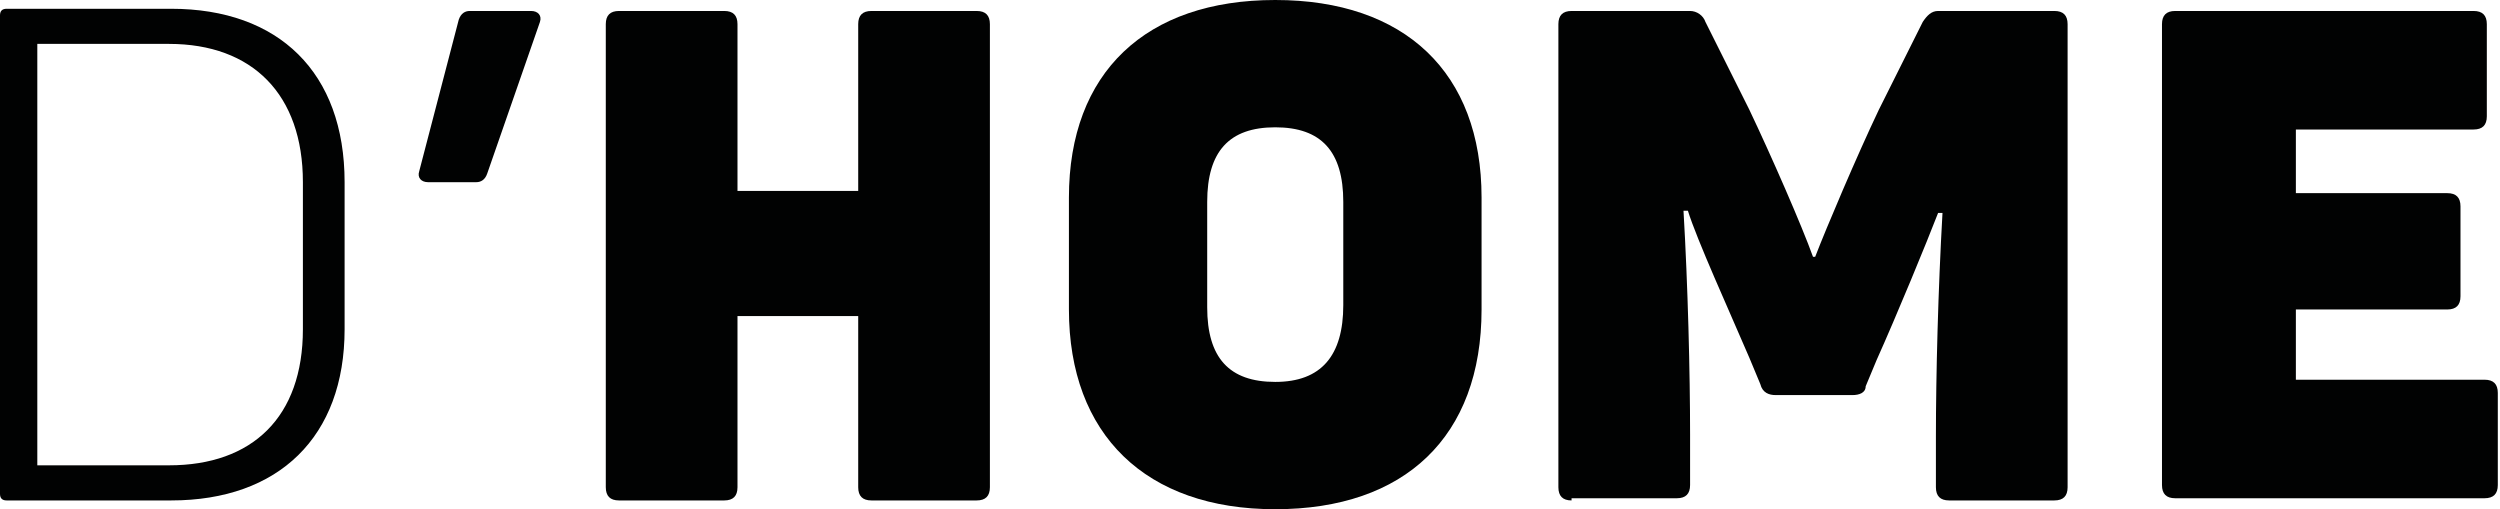 <?xml version="1.0" encoding="utf-8"?>
<!-- Generator: Adobe Illustrator 23.0.3, SVG Export Plug-In . SVG Version: 6.00 Build 0)  -->
<svg version="1.1" id="katman_1" xmlns="http://www.w3.org/2000/svg" xmlns:xlink="http://www.w3.org/1999/xlink" x="0px" y="0px"
	 viewBox="0 0 113.9 23.2" style="enable-background:new 0 0 113.9 23.2;" xml:space="preserve">
<style type="text/css">
	.st0{fill:#010202;}
</style>
<path class="st0" d="M0.3,22.8c-0.2,0-0.3-0.1-0.3-0.3V0.7c0-0.2,0.1-0.3,0.3-0.3h7.5c4.9,0,7.9,2.9,7.9,7.9V15c0,4.9-3,7.8-7.9,7.8
	H0.3z M1.7,21.2h6c3.8,0,6.1-2.2,6.1-6.2V8.3c0-4-2.3-6.3-6.1-6.3h-6V21.2z"/>
<path class="st0" d="M22.2,7.9c-0.1,0.3-0.3,0.4-0.5,0.4h-2.2c-0.3,0-0.5-0.2-0.4-0.5l1.8-6.9c0.1-0.3,0.3-0.4,0.5-0.4h2.8
	c0.3,0,0.5,0.2,0.4,0.5L22.2,7.9z"/>
<path class="st0" d="M39.1,1.1c0-0.4,0.2-0.6,0.6-0.6h4.8c0.4,0,0.6,0.2,0.6,0.6v21.1c0,0.4-0.2,0.6-0.6,0.6h-4.8
	c-0.4,0-0.6-0.2-0.6-0.6v-7.8h-5.5v7.8c0,0.4-0.2,0.6-0.6,0.6h-4.8c-0.4,0-0.6-0.2-0.6-0.6V1.1c0-0.4,0.2-0.6,0.6-0.6H33
	c0.4,0,0.6,0.2,0.6,0.6v7.6h5.5V1.1z"/>
<path class="st0" d="M58.1,23.2c-5.9,0-9.4-3.4-9.4-9.1V9c0-5.7,3.5-9,9.4-9c5.9,0,9.4,3.3,9.4,9v5.1C67.5,19.9,64,23.2,58.1,23.2
	 M58.1,17.4c2.1,0,3.1-1.2,3.1-3.5V9.2c0-2.3-1-3.4-3.1-3.4C56,5.8,55,6.9,55,9.2V14C55,16.3,56,17.4,58.1,17.4"/>
<path class="st0" d="M71.6,22.8c-0.4,0-0.6-0.2-0.6-0.6l0-21.1c0-0.4,0.2-0.6,0.6-0.6H77c0.3,0,0.6,0.2,0.7,0.5l2,4
	c1,2.1,2.4,5.3,2.9,6.7h0.1c0.5-1.3,1.9-4.6,2.9-6.7l2-4c0.2-0.3,0.4-0.5,0.7-0.5h5.3c0.4,0,0.6,0.2,0.6,0.6v21.1
	c0,0.4-0.2,0.6-0.6,0.6h-4.8c-0.4,0-0.6-0.2-0.6-0.6v-2.3c0-2.8,0.1-6.7,0.3-10.2l-0.2,0c-0.5,1.3-1.9,4.7-2.8,6.7l-0.5,1.2
	C85,17.9,84.7,18,84.4,18h-3.5c-0.3,0-0.6-0.1-0.7-0.5l-0.5-1.2c-0.9-2.1-2.4-5.4-2.8-6.7l-0.2,0c0.2,3.4,0.3,7.4,0.3,10.2v2.3
	c0,0.4-0.2,0.6-0.6,0.6H71.6z"/>
<path class="st0" d="M104.6,17.3h8.6c0.4,0,0.6,0.2,0.6,0.6v4.2c0,0.4-0.2,0.6-0.6,0.6H99.1c-0.4,0-0.6-0.2-0.6-0.6V1.1
	c0-0.4,0.2-0.6,0.6-0.6h13.6c0.4,0,0.6,0.2,0.6,0.6v4.2c0,0.4-0.2,0.6-0.6,0.6h-8.1v2.9h6.9c0.4,0,0.6,0.2,0.6,0.6v4.1
	c0,0.4-0.2,0.6-0.6,0.6h-6.9V17.3z"/>
</svg>
